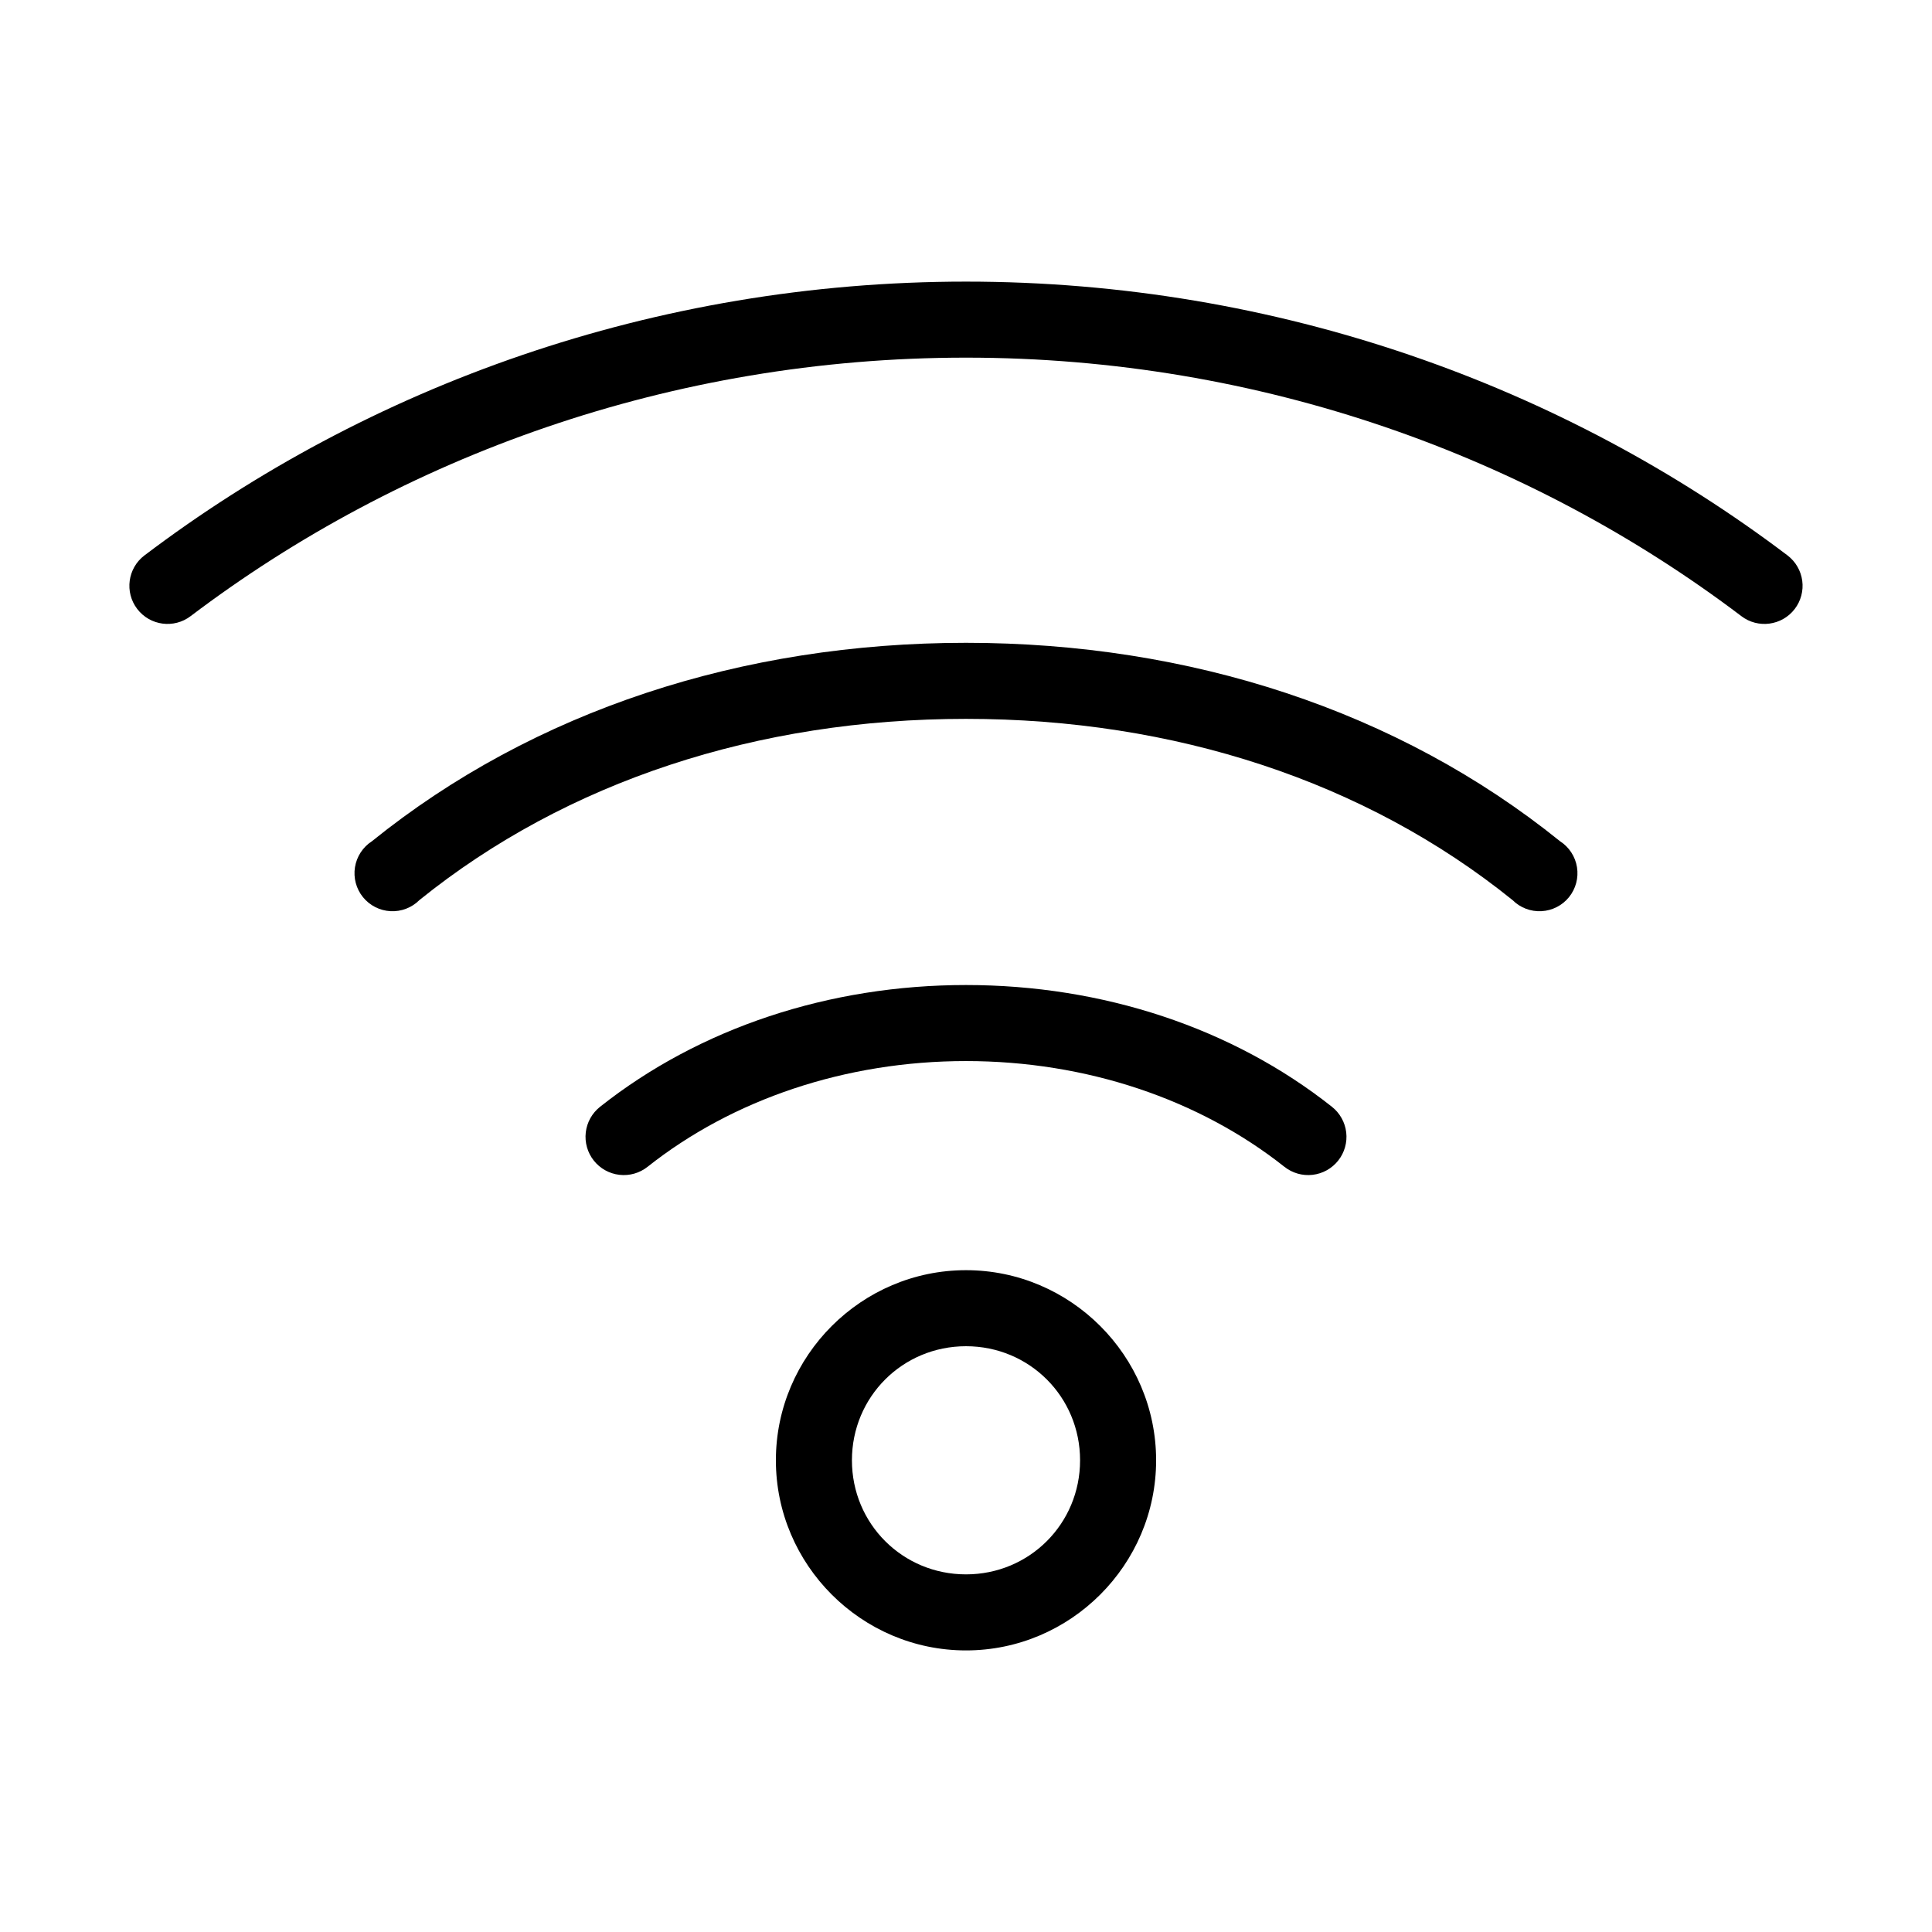 <?xml version="1.0" encoding="UTF-8"?>
<!-- The Best Svg Icon site in the world: iconSvg.co, Visit us! https://iconsvg.co -->
<svg fill="#000000" width="800px" height="800px" version="1.1" viewBox="144 144 512 512" xmlns="http://www.w3.org/2000/svg">
 <path d="m400 218.63c-82.688 0-158.56 27.766-217.74 72.578h-0.004c-4.434 3.391-5.281 9.738-1.891 14.172 3.394 4.434 9.738 5.281 14.172 1.887 55.773-42.23 127.29-68.488 205.46-68.488s149.69 26.254 205.46 68.488h-0.004c4.438 3.394 10.781 2.547 14.172-1.887 1.629-2.129 2.344-4.82 1.988-7.477-0.355-2.656-1.75-5.066-3.879-6.695-59.184-44.812-135.05-72.578-217.74-72.578zm0 95.723c-59.25 0-114.5 17.934-157.44 52.586-2.402 1.551-4.035 4.047-4.488 6.871-0.453 2.824 0.312 5.707 2.109 7.934 1.801 2.223 4.457 3.578 7.312 3.727 2.856 0.152 5.641-0.922 7.66-2.945 39.02-31.484 89.66-48.02 144.84-48.02s105.82 16.535 144.84 48.02h0.004c2.019 2.023 4.805 3.098 7.66 2.945 2.856-0.148 5.516-1.504 7.312-3.727 1.797-2.227 2.562-5.109 2.109-7.934-0.453-2.824-2.082-5.32-4.488-6.871-42.945-34.652-98.188-52.586-157.44-52.586zm0 90.688c-36.18 0-70.551 11.332-96.984 32.273-2.109 1.672-3.469 4.109-3.781 6.781-0.309 2.676 0.457 5.359 2.125 7.469 1.672 2.109 4.109 3.469 6.785 3.777 2.672 0.312 5.356-0.453 7.465-2.125 22.566-17.879 52.473-28.023 84.387-28.023 31.914 0 61.824 10.145 84.387 28.023h0.004c2.109 1.672 4.793 2.438 7.469 2.125 2.672-0.309 5.109-1.668 6.781-3.777s2.434-4.793 2.125-7.469c-0.312-2.672-1.672-5.109-3.781-6.781-26.434-20.945-60.801-32.273-96.984-32.273zm0 75.57c-27.707 0-50.383 22.676-50.383 50.383 0 27.703 22.676 50.383 50.383 50.383s50.383-22.676 50.383-50.383c0-27.707-22.676-50.383-50.383-50.383zm0 20.152c16.812 0 30.23 13.414 30.23 30.23 0 16.812-13.414 30.23-30.23 30.23-16.812 0-30.23-13.414-30.23-30.23 0-16.812 13.414-30.23 30.23-30.23z"/>
</svg>